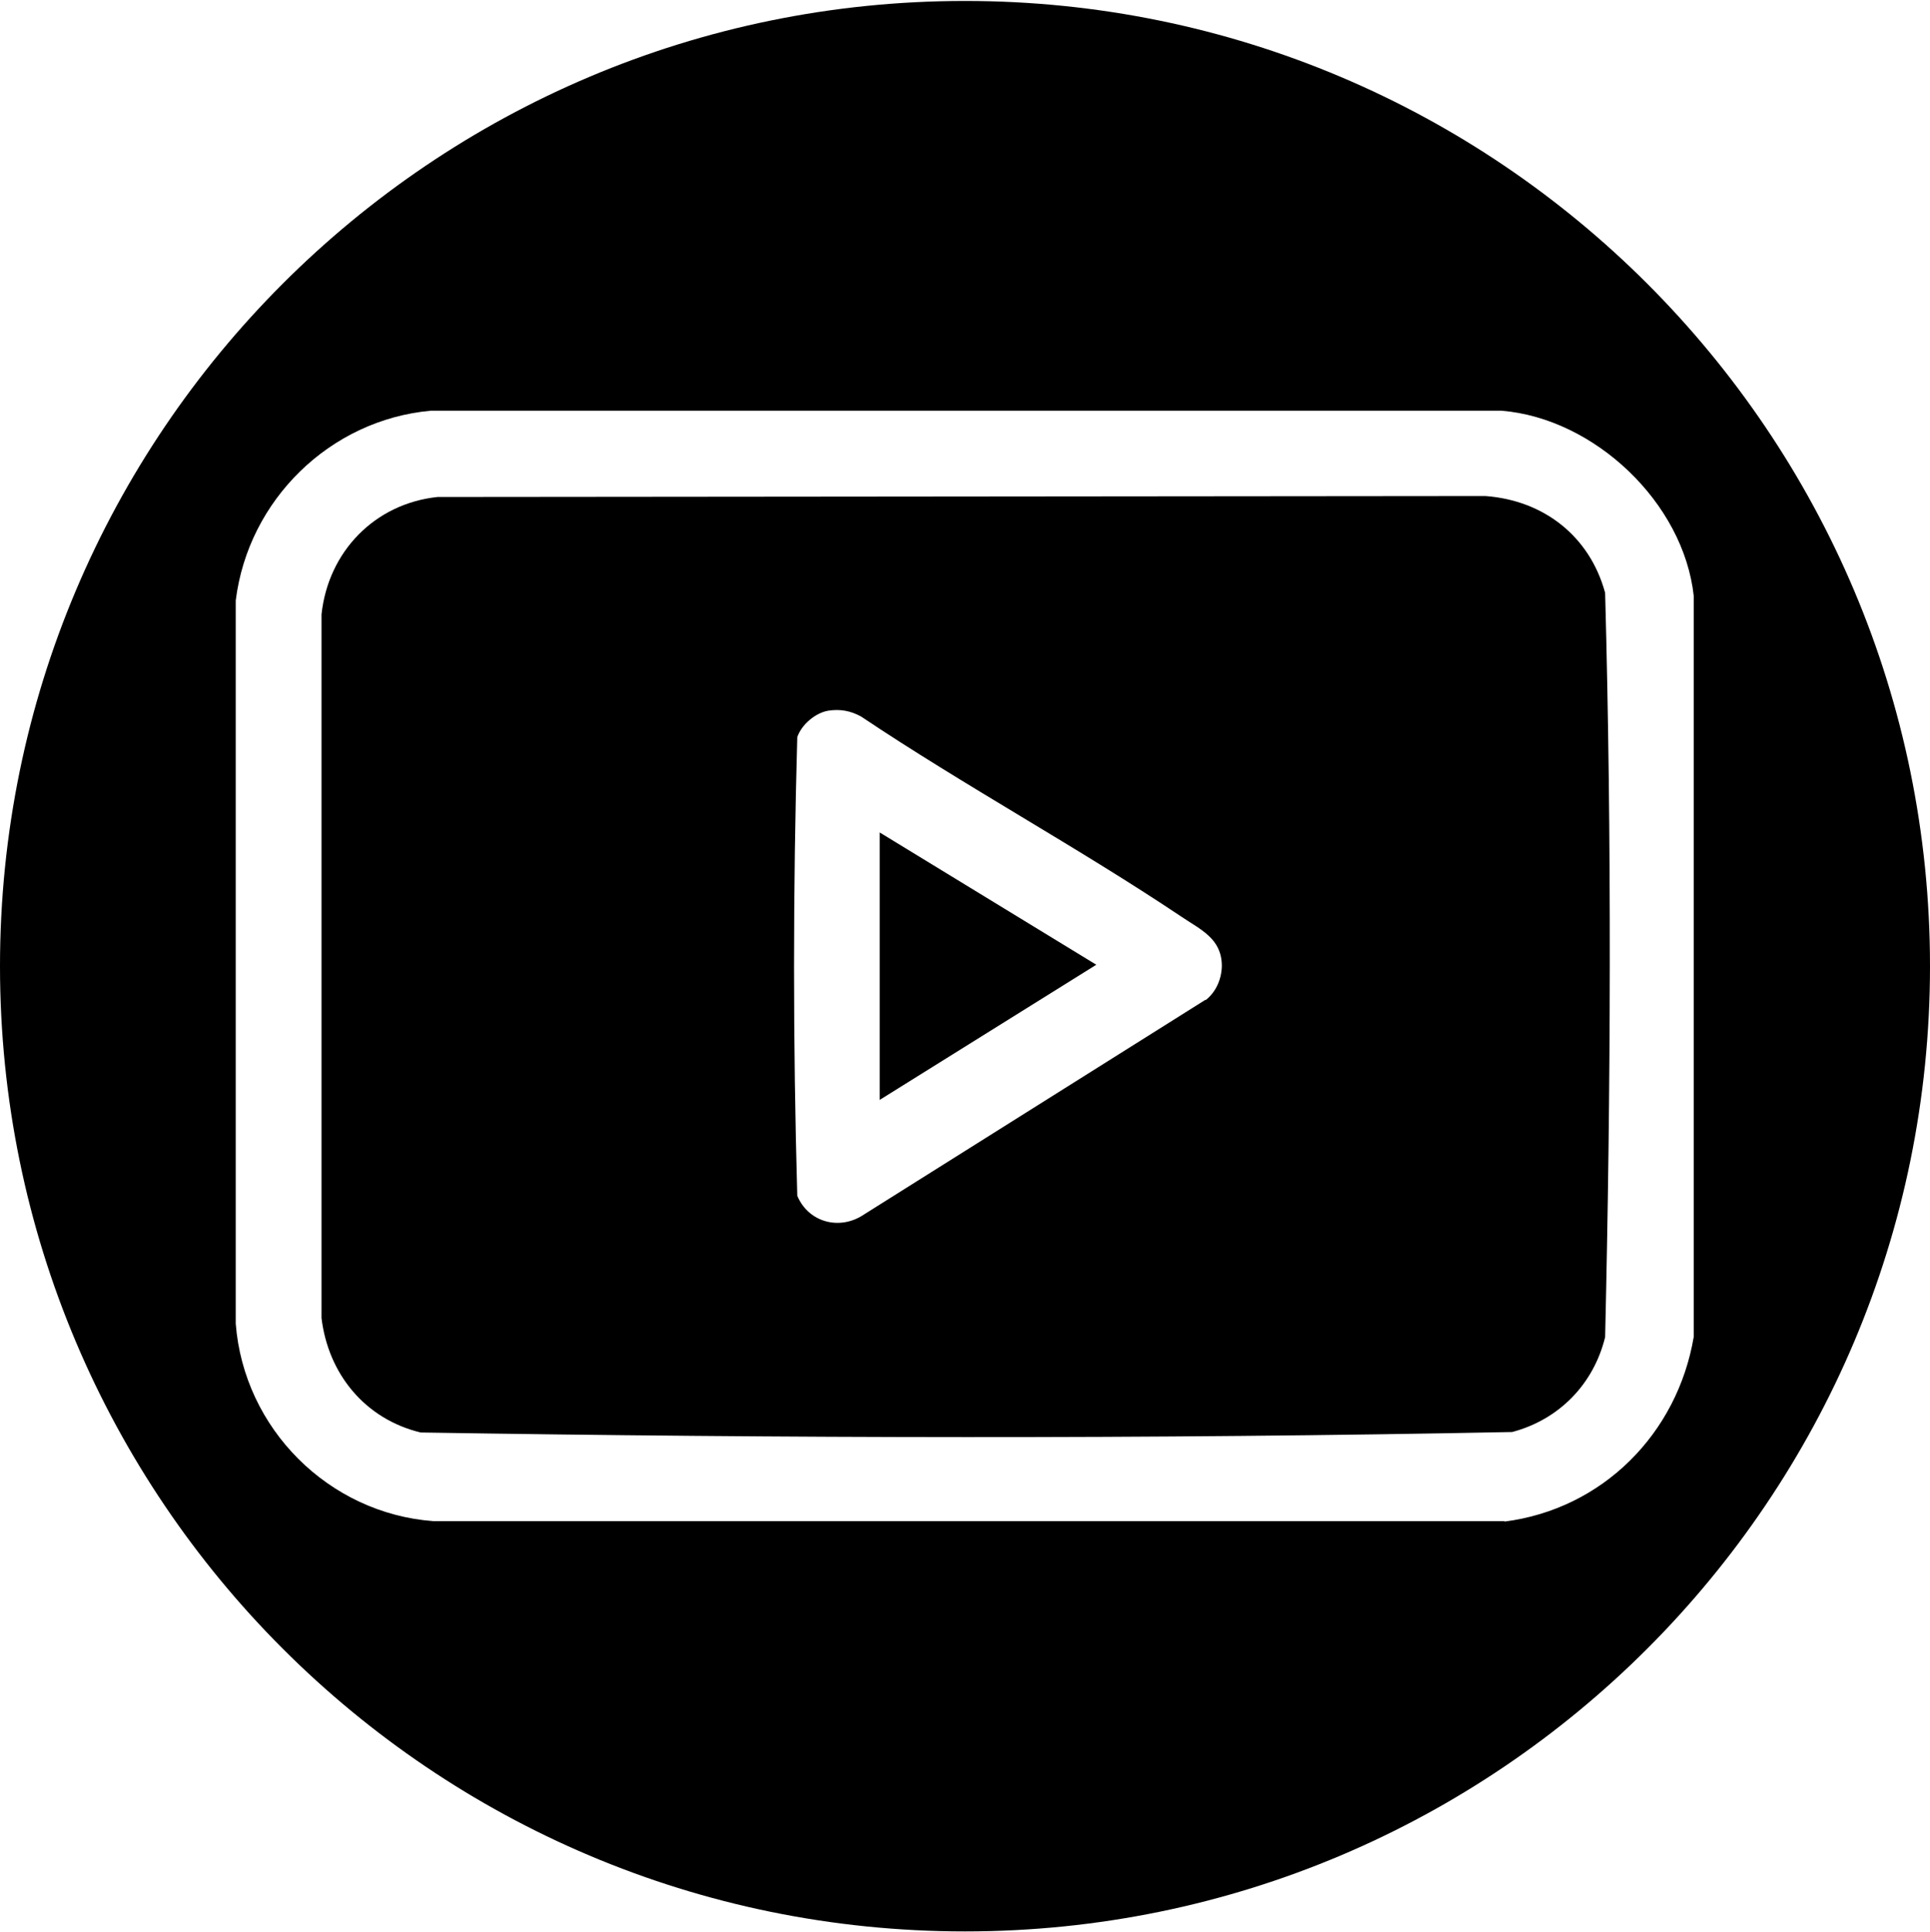 <?xml version="1.0" encoding="UTF-8"?>
<svg id="Layer_1" xmlns="http://www.w3.org/2000/svg" version="1.1" viewBox="0 0 40.28 40.32">
  <!-- Generator: Adobe Illustrator 29.3.0, SVG Export Plug-In . SVG Version: 2.1.0 Build 146)  -->
  <polygon points="18.36 22.95 22.88 20.13 18.36 17.37 18.36 22.95"/>
  <path d="M30.99,10.35l-21.86.02c-1.31.14-2.28,1.14-2.42,2.45v14.68c.14,1.17.91,2.11,2.07,2.39,7.57.12,15.21.14,22.78-.01.98-.26,1.7-1,1.94-1.98.12-5.16.14-10.37,0-15.53-.32-1.18-1.28-1.93-2.5-2.02ZM25.16,20.86l-7.19,4.52c-.5.29-1.11.1-1.33-.43-.09-3.17-.09-6.4,0-9.57.09-.26.37-.5.64-.55.25-.04.47,0,.69.12,2.18,1.46,4.51,2.72,6.69,4.18.4.27.83.45.84,1.01,0,.28-.12.56-.34.73h0Z"/>
  <path d="M20.14.02C9.02.02,0,9.04,0,20.16s9.02,20.14,20.14,20.14,20.14-9.02,20.14-20.14S31.26.02,20.14.02ZM31.4,31.74H9.05c-2.19-.16-3.96-1.93-4.13-4.12v-15.09c.26-2.1,1.97-3.77,4.07-3.96h22.35c1.94.16,3.8,1.92,4.01,3.87v15.45c-.34,2.02-1.9,3.6-3.96,3.86h.01Z"/>
</svg>